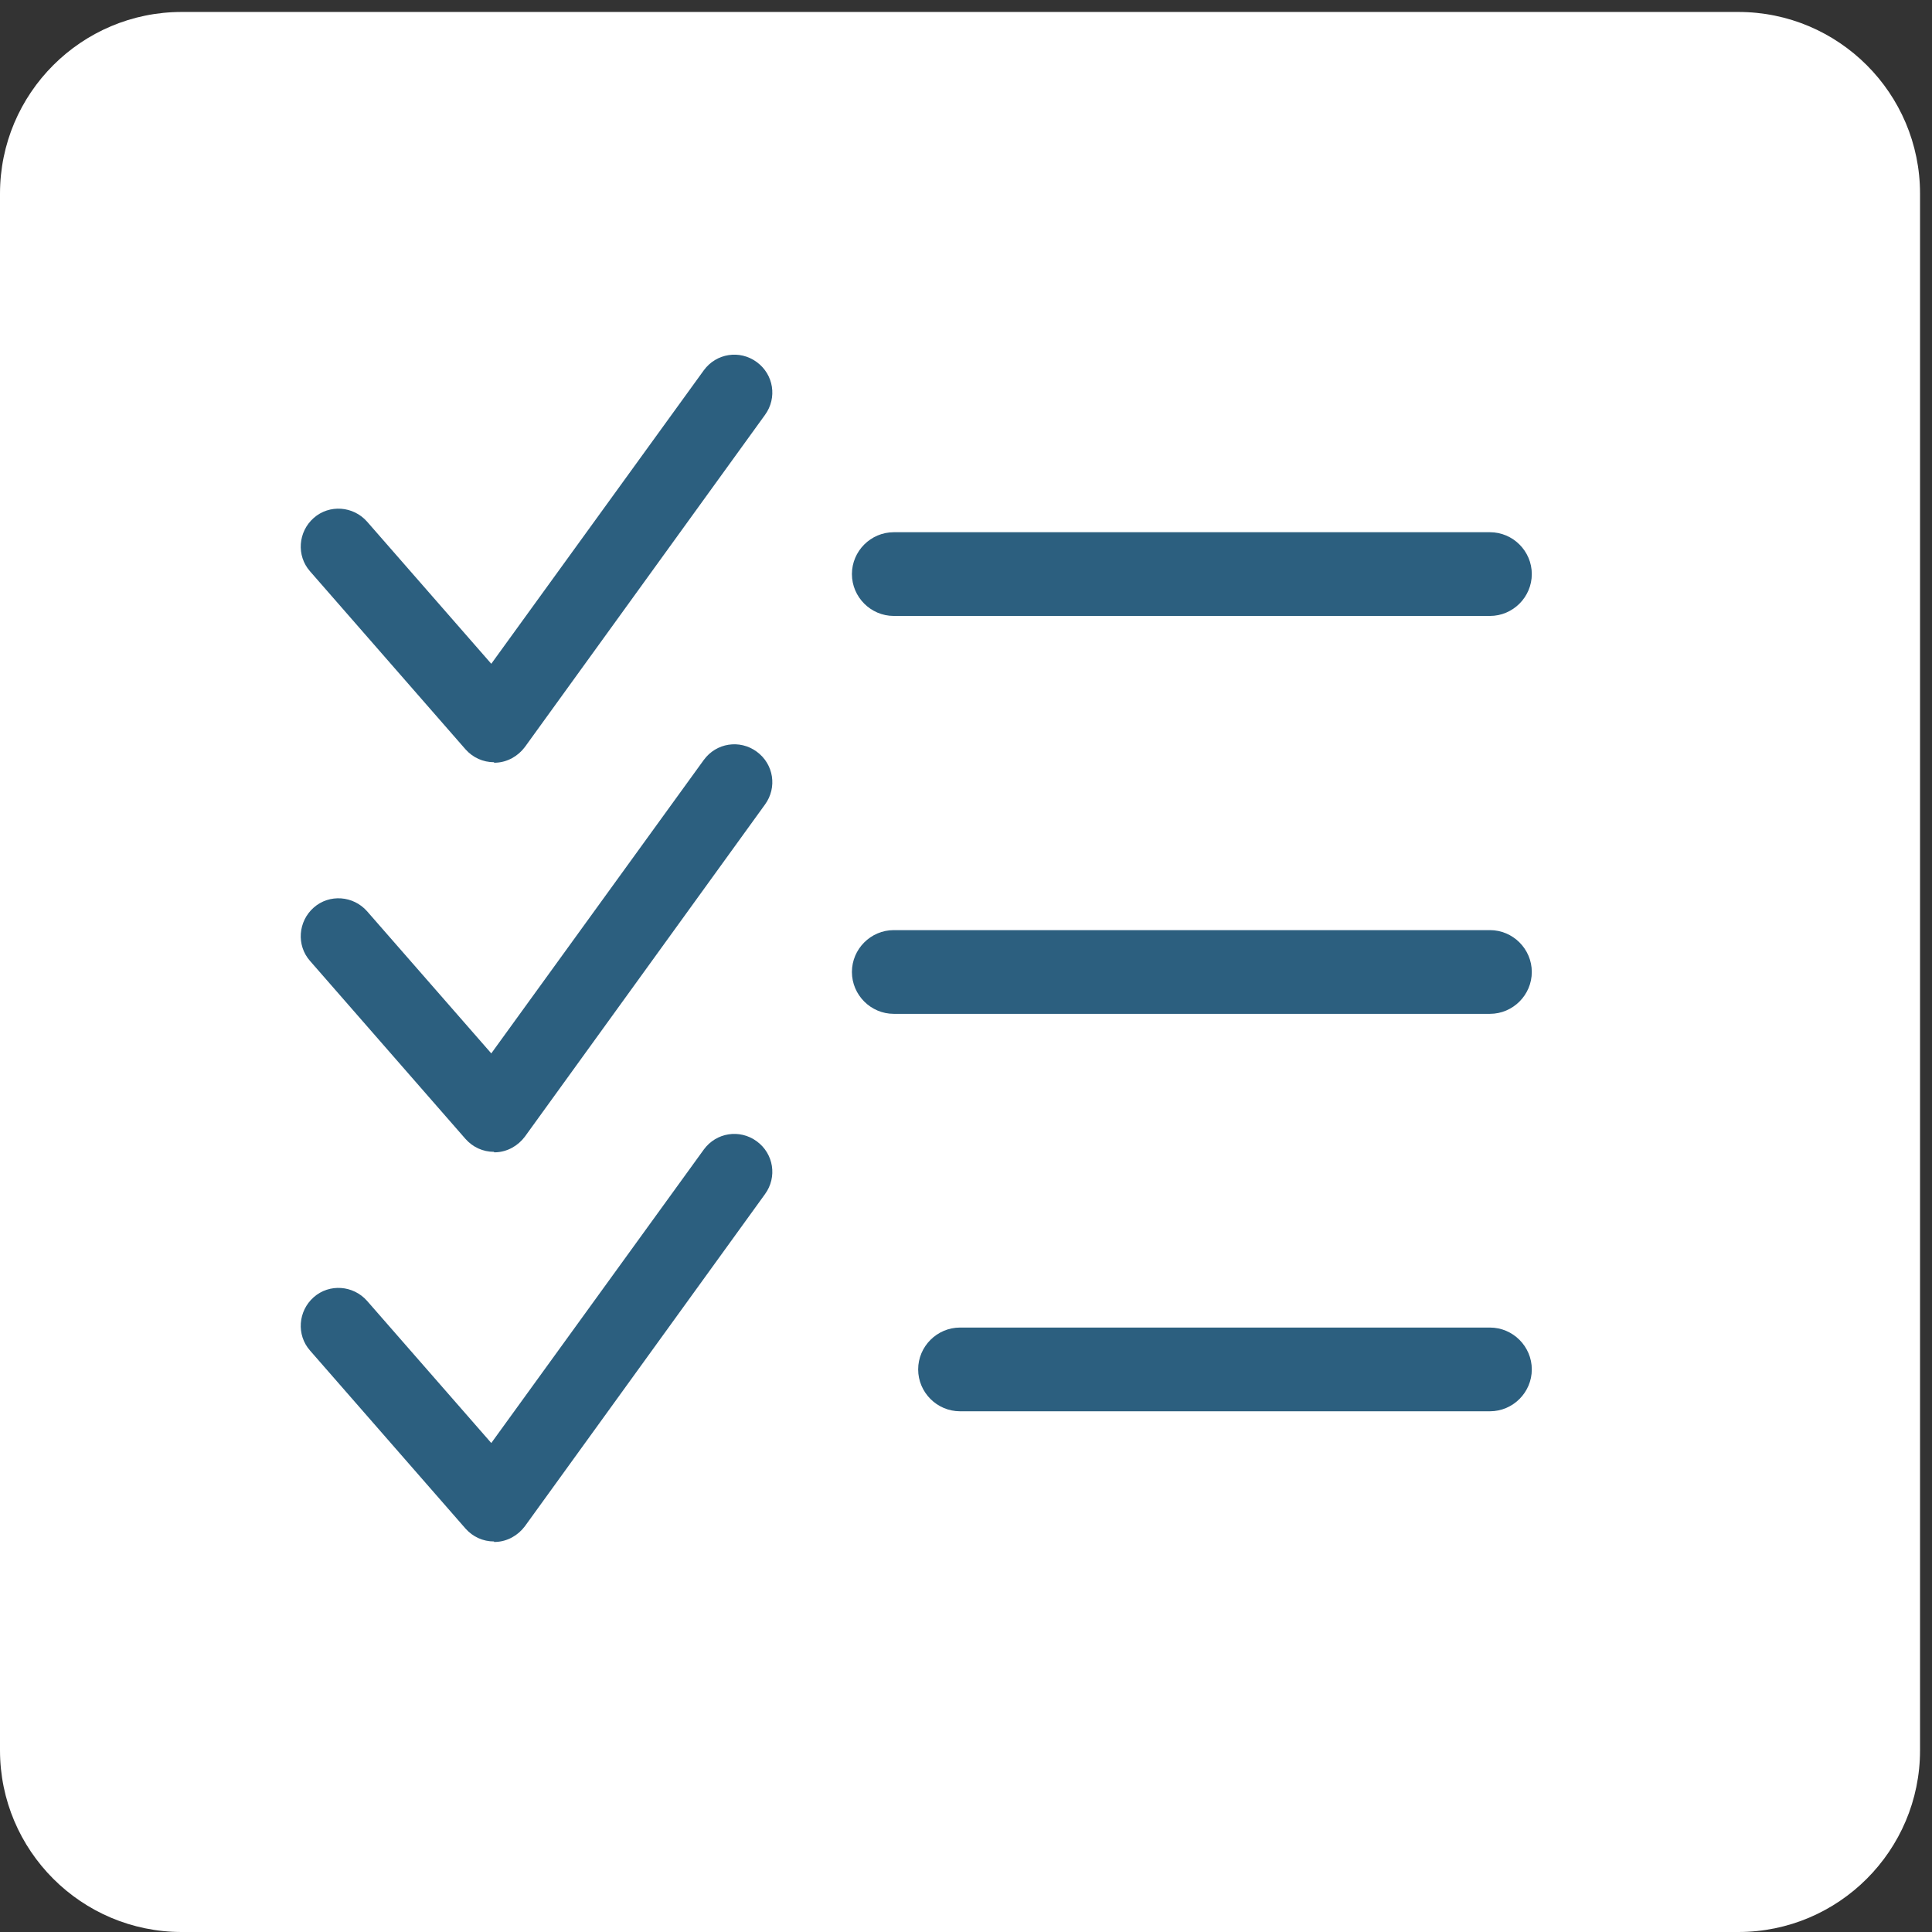 <?xml version="1.0" encoding="UTF-8"?>
<svg xmlns="http://www.w3.org/2000/svg" width="42" height="42" viewBox="0 0 42 42" fill="none">
  <rect x="0" y="0" width="42" height="42" fill="#333333" stroke="none"/>
  <path d="M3.95 0.26H37.79C39.97 0.26 41.74 2.03 41.74 4.21V38.05C41.74 40.23 39.97 42 37.79 42H3.95C1.77 42 0 40.23 0 38.05V4.21C0 2.03 1.77 0.26 3.95 0.26Z" fill="white"></path>
  <path d="M32.39 30.68H20.87C20.37 30.68 19.96 30.27 19.96 29.77C19.96 29.27 20.37 28.86 20.87 28.86H32.39C32.89 28.86 33.3 29.27 33.3 29.77C33.3 30.27 32.89 30.68 32.39 30.68ZM32.39 22.04H19.43C18.93 22.04 18.52 21.63 18.52 21.13C18.52 20.63 18.93 20.22 19.43 20.22H32.39C32.89 20.22 33.3 20.63 33.3 21.13C33.3 21.63 32.89 22.04 32.39 22.04ZM32.39 13.39H19.43C18.93 13.39 18.52 12.98 18.52 12.48C18.52 11.98 18.93 11.57 19.43 11.57H32.39C32.89 11.57 33.3 11.98 33.3 12.48C33.3 12.98 32.89 13.39 32.39 13.39Z" fill="#2C5F7F"></path>
  <path d="M10.74 16.57C10.5 16.57 10.28 16.47 10.12 16.29L6.74 12.42C6.44 12.08 6.48 11.56 6.82 11.26C7.16 10.96 7.68 11 7.98 11.34L10.68 14.43L15.3 8.05C15.57 7.68 16.08 7.6 16.45 7.87C16.82 8.14 16.9 8.65 16.63 9.02L11.41 16.24C11.26 16.44 11.03 16.57 10.78 16.58C10.77 16.58 10.76 16.58 10.74 16.58V16.57Z" fill="#2C5F7F"></path>
  <path d="M10.74 25.04C10.5 25.04 10.28 24.94 10.12 24.76L6.74 20.89C6.44 20.55 6.48 20.03 6.82 19.73C7.16 19.43 7.68 19.47 7.98 19.81L10.68 22.9L15.3 16.52C15.57 16.15 16.08 16.07 16.45 16.34C16.82 16.61 16.9 17.12 16.63 17.49L11.41 24.71C11.26 24.91 11.03 25.04 10.78 25.05C10.77 25.05 10.76 25.05 10.74 25.05V25.04Z" fill="#2C5F7F"></path>
  <path d="M10.74 33.51C10.5 33.51 10.28 33.41 10.12 33.23L6.74 29.36C6.44 29.02 6.48 28.5 6.82 28.2C7.16 27.9 7.68 27.94 7.98 28.28L10.68 31.37L15.3 24.99C15.57 24.62 16.08 24.54 16.45 24.81C16.82 25.08 16.9 25.59 16.63 25.96L11.41 33.18C11.26 33.38 11.03 33.51 10.78 33.52C10.77 33.52 10.76 33.52 10.74 33.52V33.51Z" fill="#2C5F7F"></path>
</svg>
